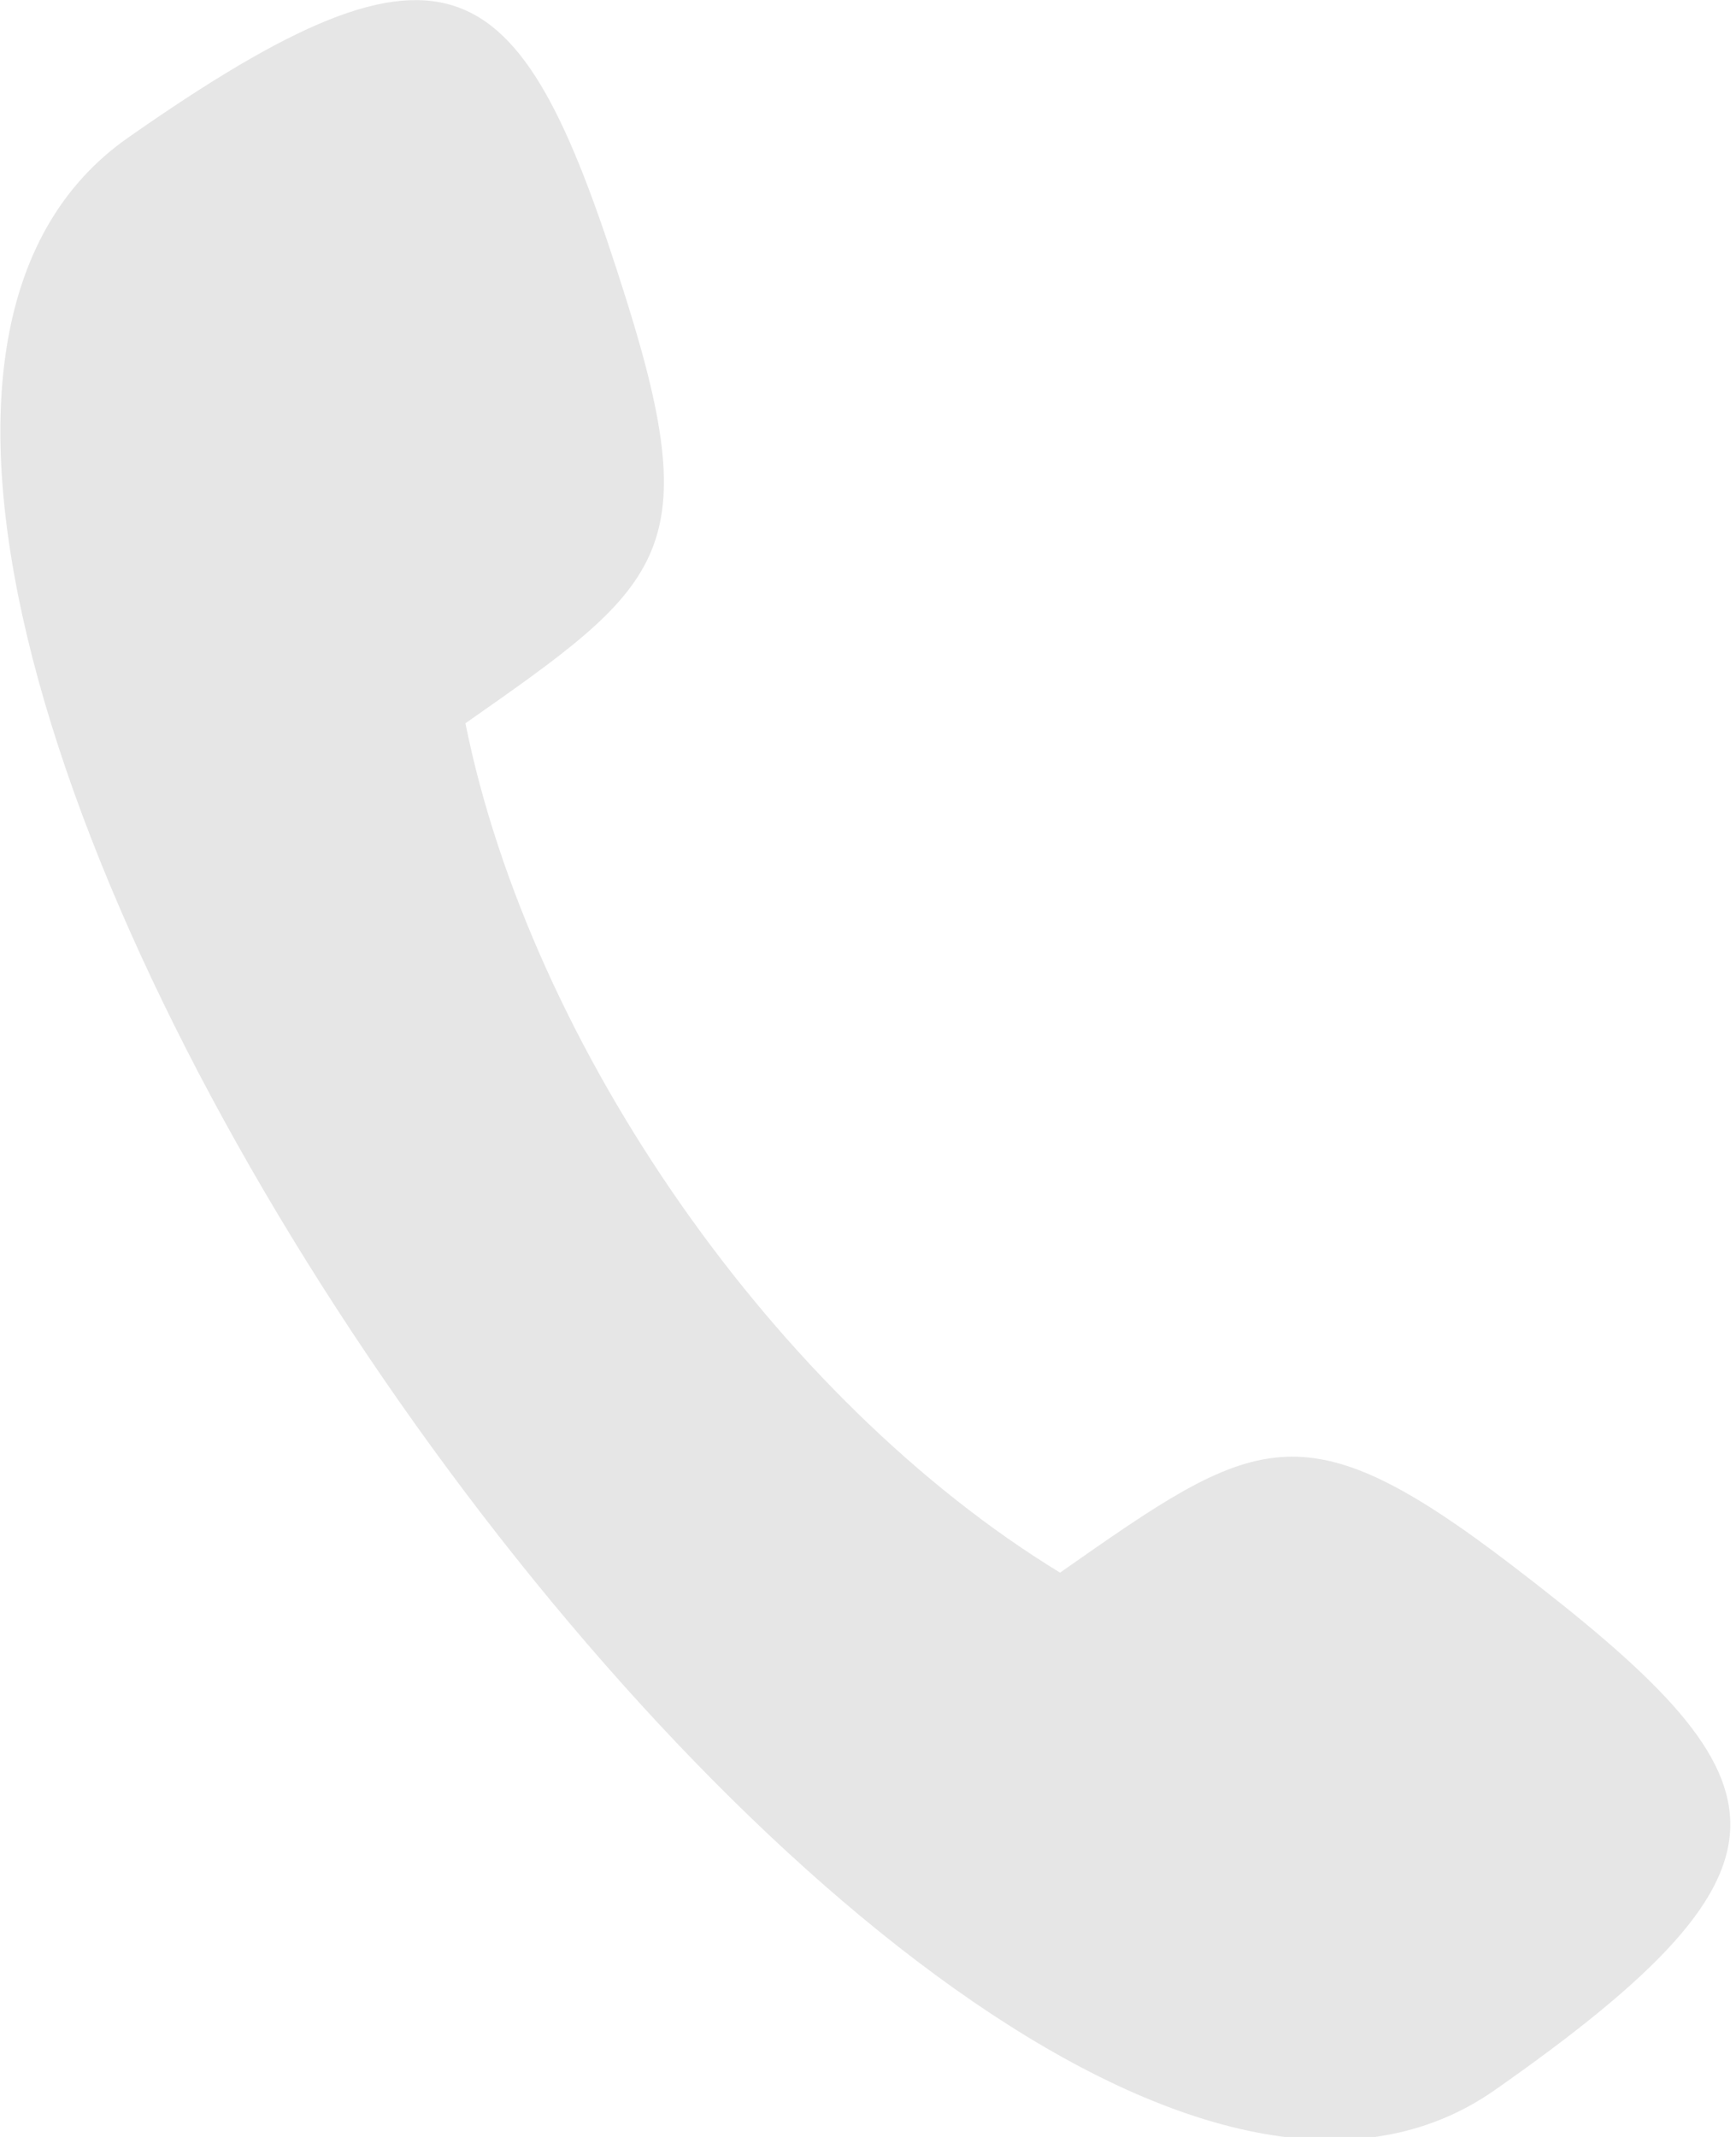 <?xml version="1.0" encoding="UTF-8" standalone="no"?>
<!DOCTYPE svg PUBLIC "-//W3C//DTD SVG 1.1//EN" "http://www.w3.org/Graphics/SVG/1.1/DTD/svg11.dtd">
<svg width="100%" height="100%" viewBox="0 0 13 16" version="1.1" xmlns="http://www.w3.org/2000/svg" xmlns:xlink="http://www.w3.org/1999/xlink" xml:space="preserve" xmlns:serif="http://www.serif.com/" style="fill-rule:evenodd;clip-rule:evenodd;stroke-linejoin:round;stroke-miterlimit:1.414;">
    <g transform="matrix(0.178,0,0,0.178,-2.42,-0.889)">
        <path d="M18.977,10.789C32.715,1.172 35.551,3.59 39.957,17.637C43.309,28.321 41.398,29.66 33.176,35.418C35.922,49.059 46.313,63.898 58.192,71.145C66.415,65.387 68.329,64.047 77.223,70.852C88.914,79.797 90.219,83.293 76.481,92.911C53.391,109.079 -4.113,26.958 18.977,10.79L18.977,10.789Z" style="fill:rgb(230,230,230);"/>
    </g>
</svg>
